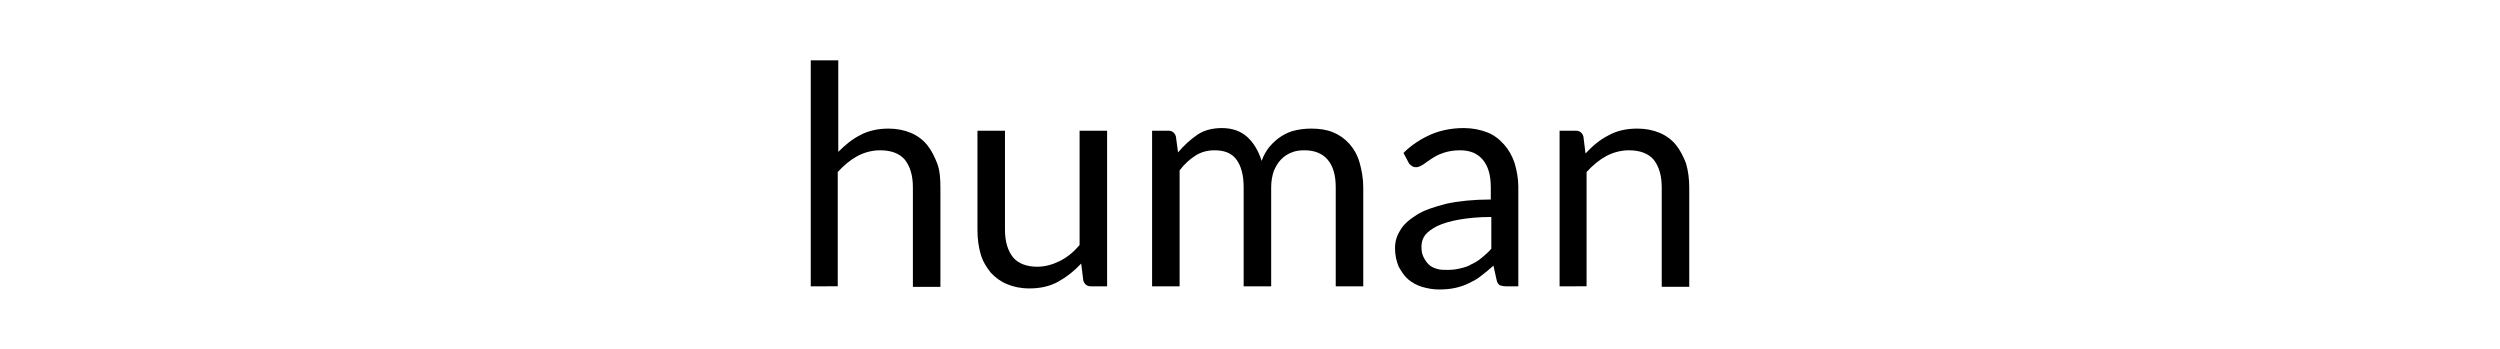 <?xml version="1.0" encoding="utf-8"?>
<!-- Generator: Adobe Illustrator 24.1.1, SVG Export Plug-In . SVG Version: 6.00 Build 0)  -->
<svg version="1.1" id="Layer_1" xmlns="http://www.w3.org/2000/svg" xmlns:xlink="http://www.w3.org/1999/xlink" x="0px" y="0px"
	 viewBox="0 0 472.4 66" style="enable-background:new 0 0 472.4 66;" xml:space="preserve">
<g>
	<path d="M153.2,54.1V11.4h5.2v17.3c1.3-1.3,2.6-2.4,4.2-3.2c1.5-0.8,3.3-1.2,5.3-1.2c1.6,0,3,0.3,4.2,0.8c1.2,0.5,2.3,1.3,3.1,2.3
		c0.8,1,1.4,2.2,1.9,3.5s0.6,2.9,0.6,4.6v18.7h-5.2V35.4c0-2.2-0.5-3.9-1.5-5.2c-1-1.2-2.6-1.8-4.7-1.8c-1.5,0-3,0.4-4.3,1.1
		c-1.3,0.7-2.5,1.7-3.7,3v21.6H153.2z"/>
	<path d="M189.9,24.7v18.7c0,2.2,0.5,3.9,1.5,5.2c1,1.2,2.6,1.8,4.6,1.8c1.5,0,2.9-0.4,4.3-1.1s2.6-1.7,3.7-3V24.7h5.2v29.4h-3.1
		c-0.7,0-1.2-0.4-1.4-1.1l-0.4-3.2c-1.3,1.4-2.7,2.5-4.3,3.4s-3.4,1.3-5.5,1.3c-1.6,0-3-0.3-4.2-0.8c-1.2-0.5-2.3-1.3-3.1-2.2
		c-0.8-1-1.5-2.1-1.9-3.5c-0.4-1.4-0.6-2.9-0.6-4.6V24.7H189.9z"/>
	<path d="M217.7,54.1V24.7h3.1c0.7,0,1.2,0.4,1.4,1.1l0.4,3c1.1-1.3,2.3-2.4,3.6-3.3c1.3-0.9,2.9-1.3,4.7-1.3c2,0,3.6,0.6,4.8,1.7
		c1.2,1.1,2.1,2.6,2.7,4.5c0.4-1.1,0.9-2,1.6-2.8c0.7-0.8,1.4-1.4,2.2-1.9c0.8-0.5,1.7-0.9,2.7-1.1c0.9-0.2,1.9-0.3,2.9-0.3
		c1.5,0,2.9,0.2,4.1,0.7c1.2,0.5,2.2,1.2,3.1,2.2c0.8,0.9,1.5,2.1,1.9,3.5s0.7,3,0.7,4.7v18.7h-5.2V35.4c0-2.3-0.5-4-1.5-5.2
		s-2.5-1.8-4.4-1.8c-0.9,0-1.7,0.1-2.4,0.4c-0.8,0.3-1.4,0.7-2,1.3s-1,1.3-1.4,2.2c-0.3,0.9-0.5,1.9-0.5,3.1v18.7H235V35.4
		c0-2.4-0.5-4.1-1.4-5.3c-0.9-1.2-2.3-1.7-4.1-1.7c-1.3,0-2.5,0.3-3.6,1c-1.1,0.7-2.1,1.6-3,2.8v21.9H217.7z"/>
	<path d="M286.9,54.1h-2.3c-0.5,0-0.9-0.1-1.2-0.2c-0.3-0.2-0.5-0.5-0.6-1l-0.6-2.7c-0.8,0.7-1.5,1.3-2.3,1.9
		c-0.7,0.6-1.5,1-2.3,1.4s-1.7,0.7-2.6,0.9c-0.9,0.2-1.9,0.3-3.1,0.3c-1.1,0-2.2-0.2-3.2-0.5c-1-0.3-1.9-0.8-2.6-1.4
		c-0.7-0.6-1.3-1.5-1.8-2.4c-0.4-1-0.7-2.1-0.7-3.5c0-1.2,0.3-2.3,1-3.4c0.6-1.1,1.7-2,3.1-2.9s3.3-1.5,5.6-2.1
		c2.3-0.5,5.1-0.8,8.4-0.8v-2.3c0-2.3-0.5-4-1.5-5.2c-1-1.2-2.4-1.8-4.3-1.8c-1.3,0-2.3,0.2-3.2,0.5c-0.9,0.3-1.6,0.7-2.2,1.1
		c-0.6,0.4-1.2,0.8-1.6,1.1c-0.5,0.3-0.9,0.5-1.3,0.5c-0.3,0-0.7-0.1-0.9-0.3c-0.3-0.2-0.5-0.4-0.6-0.7l-0.9-1.7
		c1.6-1.6,3.4-2.7,5.2-3.5c1.9-0.8,4-1.2,6.2-1.2c1.6,0,3.1,0.3,4.4,0.8c1.3,0.5,2.3,1.3,3.2,2.3c0.9,1,1.5,2.1,2,3.5
		c0.4,1.4,0.7,2.9,0.7,4.5V54.1z M273.5,51c0.9,0,1.7-0.1,2.5-0.3c0.8-0.2,1.5-0.4,2.1-0.8c0.7-0.3,1.3-0.7,1.9-1.2
		c0.6-0.5,1.2-1,1.8-1.7V41c-2.4,0-4.4,0.2-6.1,0.5c-1.7,0.3-3,0.7-4.1,1.2c-1,0.5-1.8,1.1-2.3,1.7c-0.5,0.7-0.7,1.4-0.7,2.2
		c0,0.8,0.1,1.4,0.4,2c0.3,0.6,0.6,1,1,1.4c0.4,0.4,0.9,0.6,1.5,0.8S272.8,51,273.5,51z"/>
	<path d="M294.7,54.1V24.7h3.1c0.7,0,1.2,0.4,1.4,1.1l0.4,3.2c1.3-1.4,2.7-2.6,4.3-3.4c1.6-0.9,3.4-1.3,5.5-1.3c1.6,0,3,0.3,4.2,0.8
		s2.3,1.3,3.1,2.3c0.8,1,1.4,2.2,1.9,3.5c0.4,1.4,0.6,2.9,0.6,4.6v18.7H314V35.4c0-2.2-0.5-3.9-1.5-5.2c-1-1.2-2.6-1.8-4.7-1.8
		c-1.5,0-3,0.4-4.3,1.1c-1.3,0.7-2.5,1.7-3.7,3v21.6H294.7z"/>
</g>
</svg>
